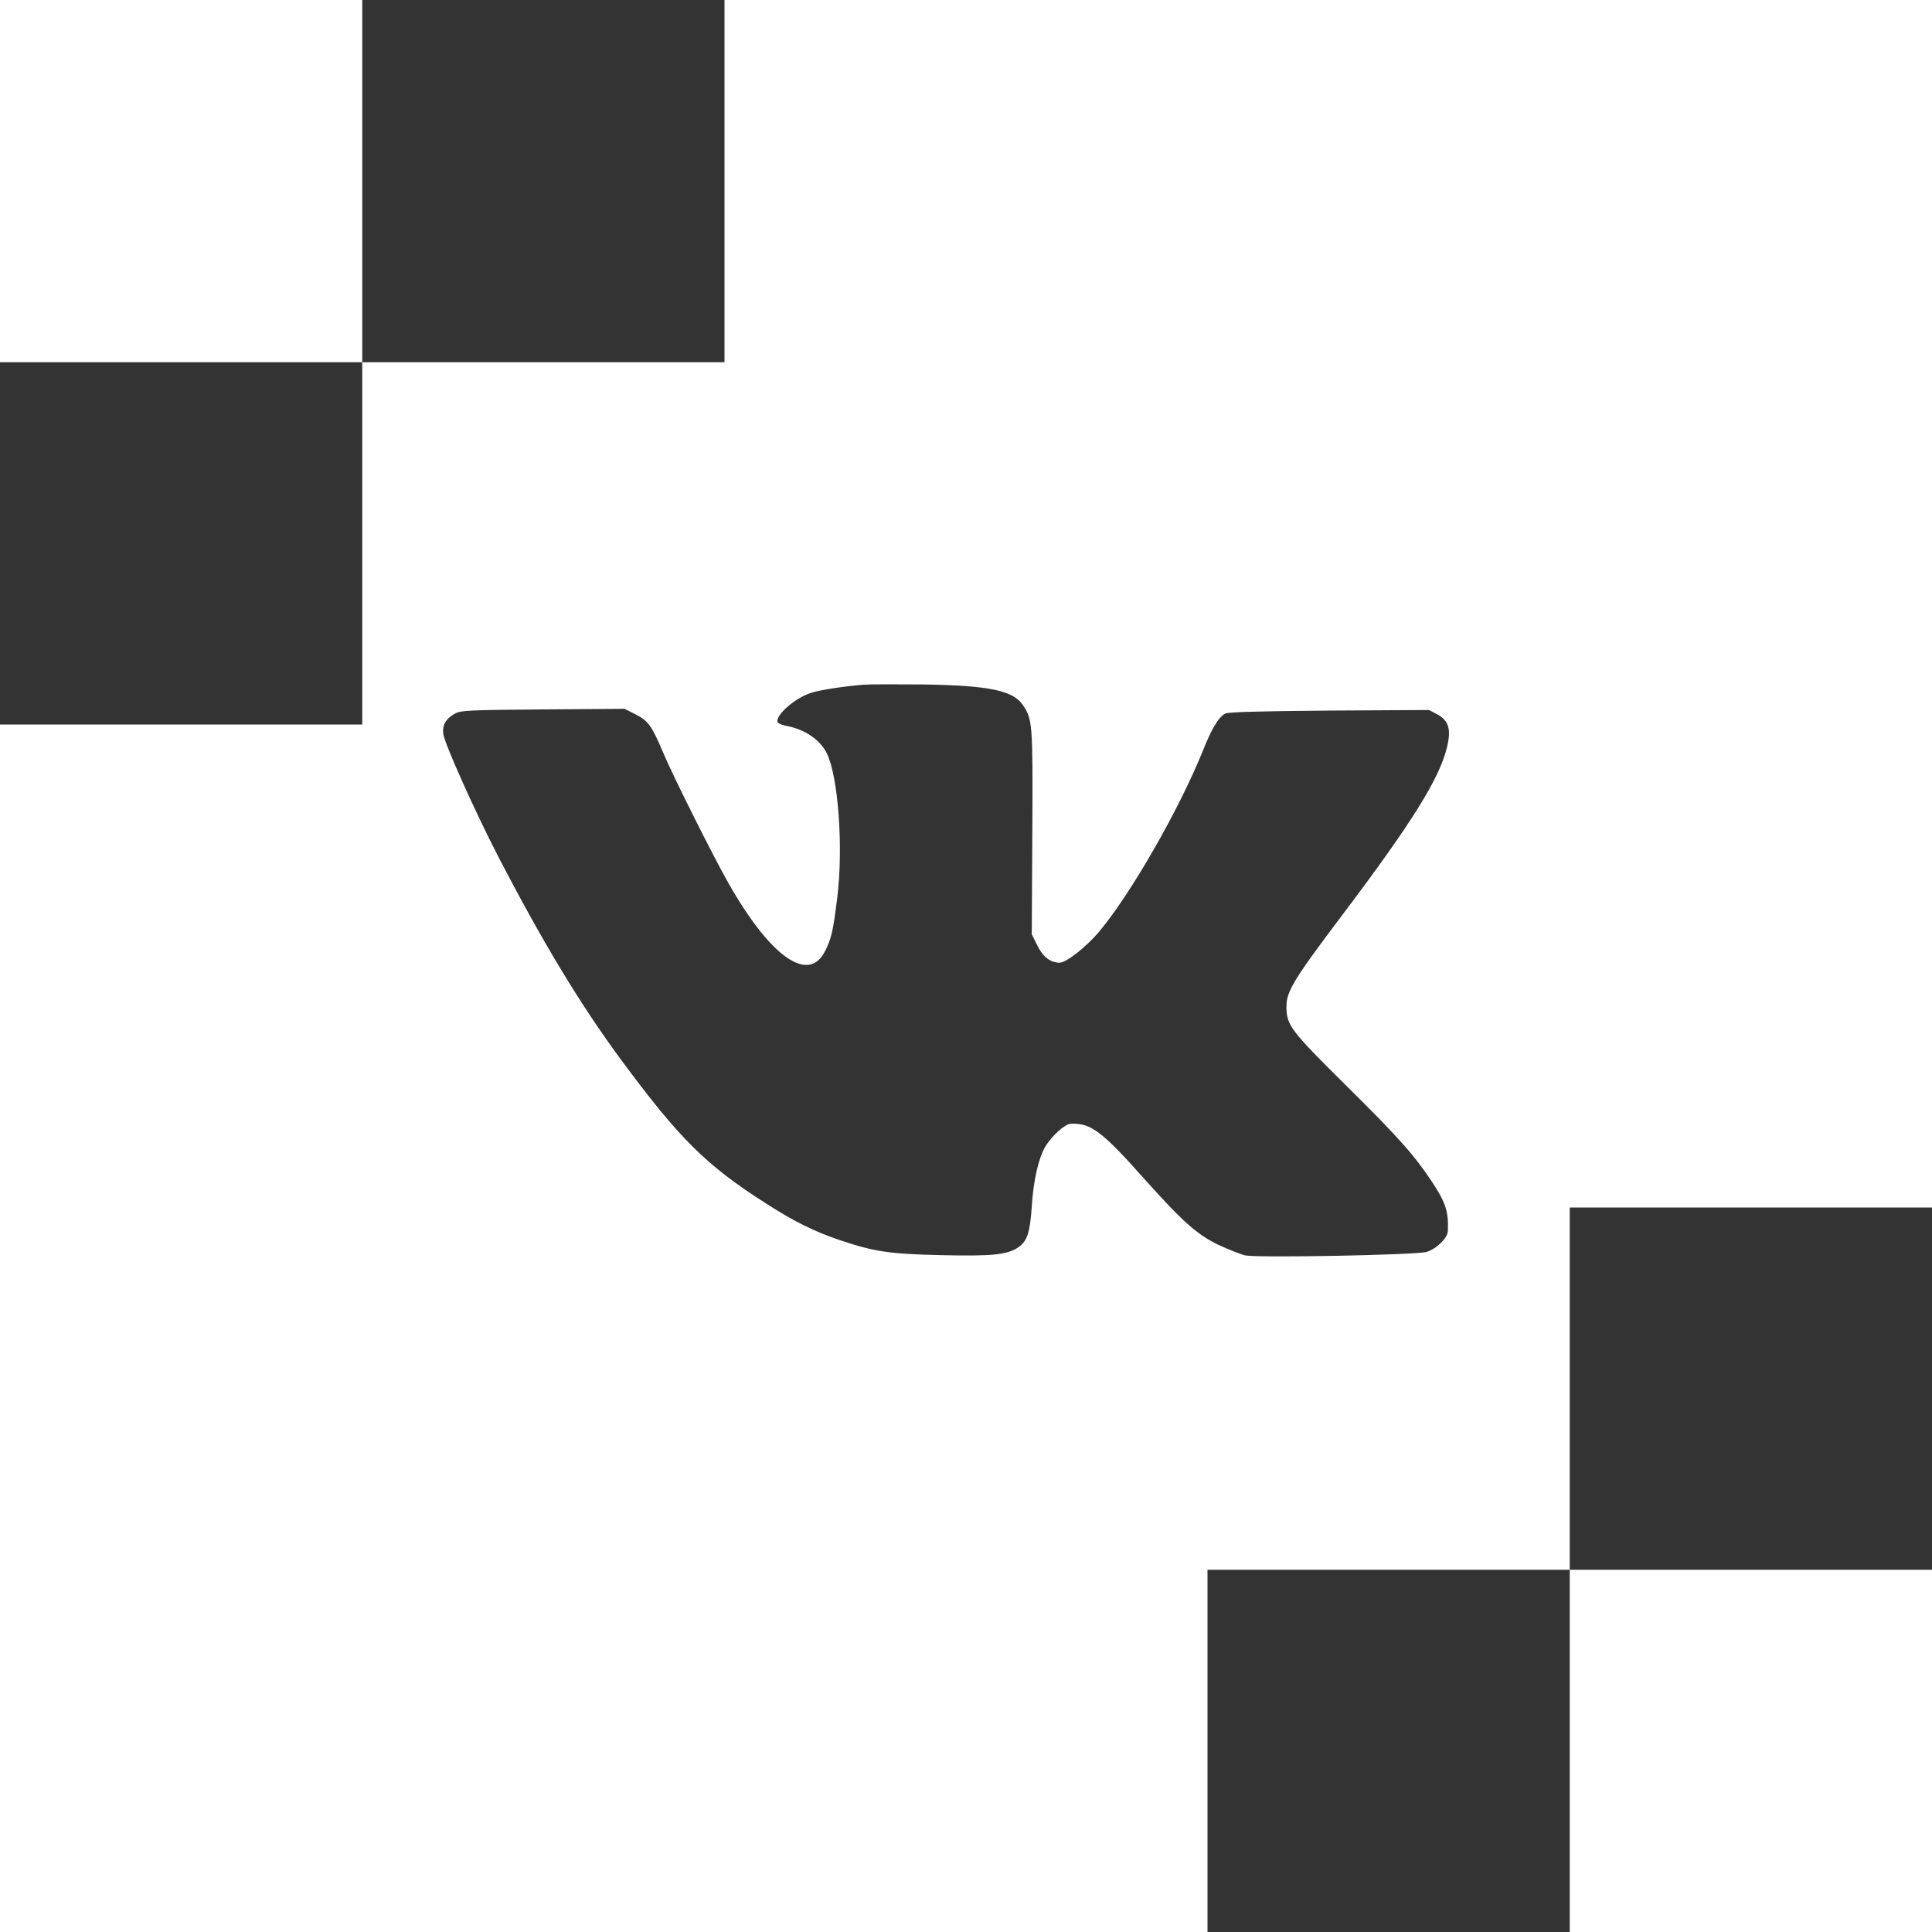 <?xml version="1.0" encoding="UTF-8"?> <svg xmlns="http://www.w3.org/2000/svg" width="48" height="48" viewBox="0 0 48 48" fill="none"><rect x="0" y="0" width="48" height="48" fill="#333333" stroke="none"/><path d="M9 9H18V0H48V30H39V39H30V48H0V18H9V9H0V0H9V9ZM48 39V48H39V39H48ZM21.48 17.01C21.006 17.044 20.401 17.137 20.161 17.21C19.746 17.337 19.233 17.796 19.325 17.952C19.345 17.977 19.438 18.016 19.54 18.035C19.989 18.118 20.366 18.373 20.537 18.705C20.825 19.272 20.957 21.05 20.801 22.306C20.698 23.136 20.654 23.327 20.498 23.63C20.093 24.441 19.15 23.786 18.114 21.969C17.743 21.324 16.706 19.252 16.477 18.7C16.193 18.031 16.106 17.908 15.788 17.747L15.52 17.61L13.491 17.625C11.659 17.64 11.449 17.649 11.308 17.727C11.078 17.85 10.981 18.02 11.015 18.24C11.044 18.475 11.811 20.185 12.378 21.279C13.482 23.41 14.42 24.959 15.417 26.312C16.887 28.301 17.537 28.946 19.037 29.903C19.736 30.353 20.244 30.602 20.869 30.812C21.729 31.101 22.101 31.154 23.386 31.184C24.661 31.213 25.027 31.174 25.301 30.988C25.521 30.837 25.59 30.626 25.634 29.977C25.673 29.332 25.8 28.779 25.971 28.486C26.127 28.227 26.454 27.925 26.601 27.92C27.094 27.895 27.372 28.101 28.408 29.264C29.381 30.353 29.738 30.671 30.275 30.93C30.52 31.042 30.812 31.159 30.935 31.189C31.228 31.257 35.185 31.179 35.44 31.105C35.693 31.027 35.966 30.759 35.972 30.583C35.991 30.099 35.918 29.879 35.581 29.366C35.132 28.692 34.751 28.262 33.446 26.972C32.059 25.599 31.966 25.472 31.961 25.013C31.961 24.627 32.142 24.333 33.358 22.721C35.073 20.449 35.757 19.35 35.947 18.578C36.06 18.124 35.996 17.903 35.708 17.747L35.503 17.64L33.035 17.654C31.293 17.669 30.535 17.689 30.446 17.727C30.28 17.806 30.108 18.094 29.889 18.642C29.302 20.102 28.096 22.209 27.3 23.156C26.982 23.532 26.488 23.918 26.327 23.918C26.098 23.918 25.907 23.771 25.766 23.479L25.634 23.21L25.648 20.674C25.663 17.943 25.652 17.864 25.403 17.503C25.154 17.151 24.549 17.029 22.922 17.005C22.263 17 21.618 17 21.48 17.01Z" fill="white"></path></svg> 